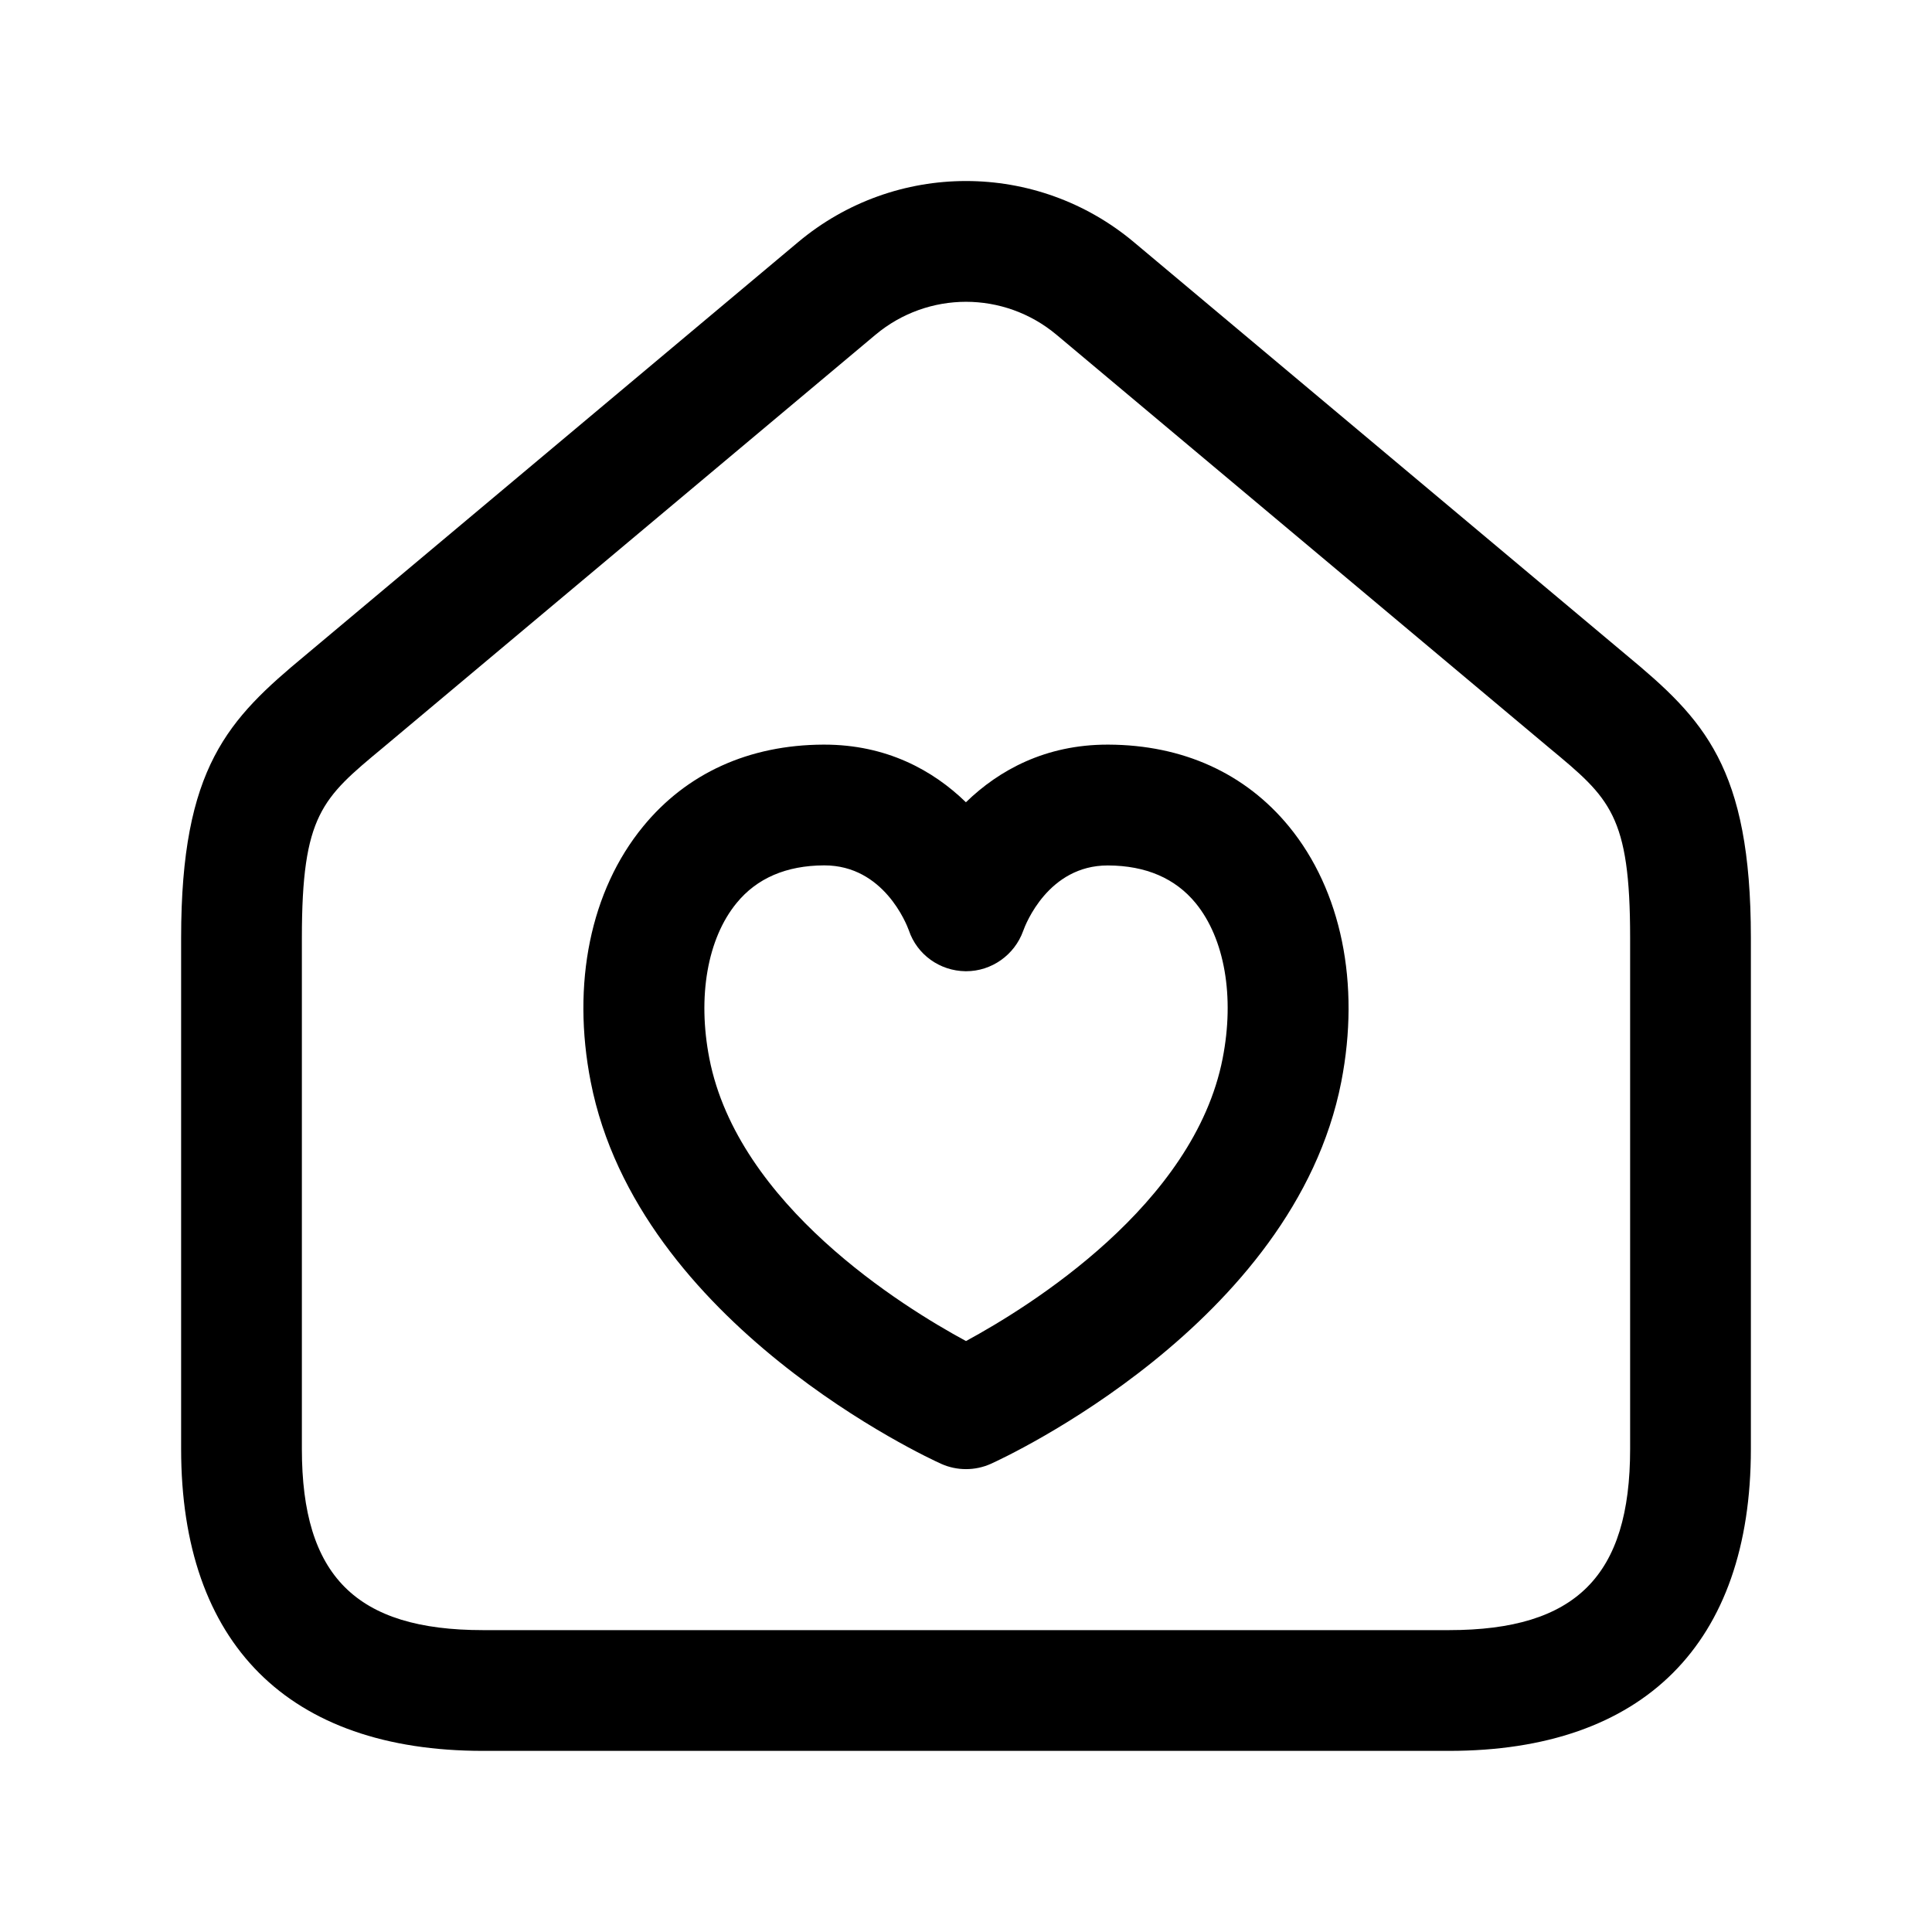 <svg width="24" height="24" viewBox="0 0 24 24" fill="none" xmlns="http://www.w3.org/2000/svg">
<path d="M20.208 8.141L14.088 3.01C12.879 1.995 11.121 1.995 9.912 3.01L3.792 8.141C2.836 8.934 2.25 9.528 2.25 11.65V18C2.25 20.418 3.582 21.75 6 21.75H18C20.418 21.75 21.75 20.418 21.75 18V11.65C21.75 9.528 21.164 8.934 20.208 8.141ZM20.25 18C20.25 19.577 19.577 20.25 18 20.25H6C4.423 20.25 3.75 19.577 3.75 18V11.65C3.75 10.124 4.002 9.915 4.749 9.295L10.875 4.159C11.201 3.886 11.601 3.749 12 3.749C12.399 3.749 12.799 3.886 13.125 4.159L19.251 9.295C19.998 9.915 20.25 10.124 20.25 11.65V18ZM13.771 9.25C13.766 9.25 13.761 9.25 13.757 9.25C12.988 9.25 12.409 9.567 11.999 9.966C11.589 9.567 11.01 9.25 10.24 9.25C10.236 9.25 10.231 9.25 10.226 9.25C9.303 9.254 8.529 9.606 7.988 10.268C7.336 11.063 7.099 12.218 7.338 13.438C7.927 16.452 11.537 18.115 11.691 18.184C11.789 18.228 11.894 18.25 12 18.25C12.106 18.25 12.211 18.228 12.309 18.184C12.462 18.115 16.073 16.452 16.662 13.438C16.9 12.217 16.663 11.062 16.013 10.268C15.47 9.606 14.695 9.254 13.771 9.25ZM15.188 13.149C14.833 14.967 12.788 16.232 12 16.659C11.212 16.233 9.167 14.968 8.812 13.149C8.662 12.381 8.788 11.659 9.15 11.218C9.402 10.909 9.768 10.752 10.236 10.75C10.238 10.75 10.239 10.75 10.241 10.75C10.978 10.75 11.262 11.48 11.29 11.557C11.392 11.86 11.675 12.061 11.994 12.065C11.997 12.065 12 12.065 12.002 12.065C12.318 12.065 12.603 11.863 12.71 11.565C12.739 11.482 13.023 10.751 13.76 10.751C13.762 10.751 13.763 10.751 13.765 10.751C14.235 10.753 14.6 10.911 14.853 11.219C15.213 11.659 15.339 12.381 15.188 13.149Z" fill="black"/>
</svg>
